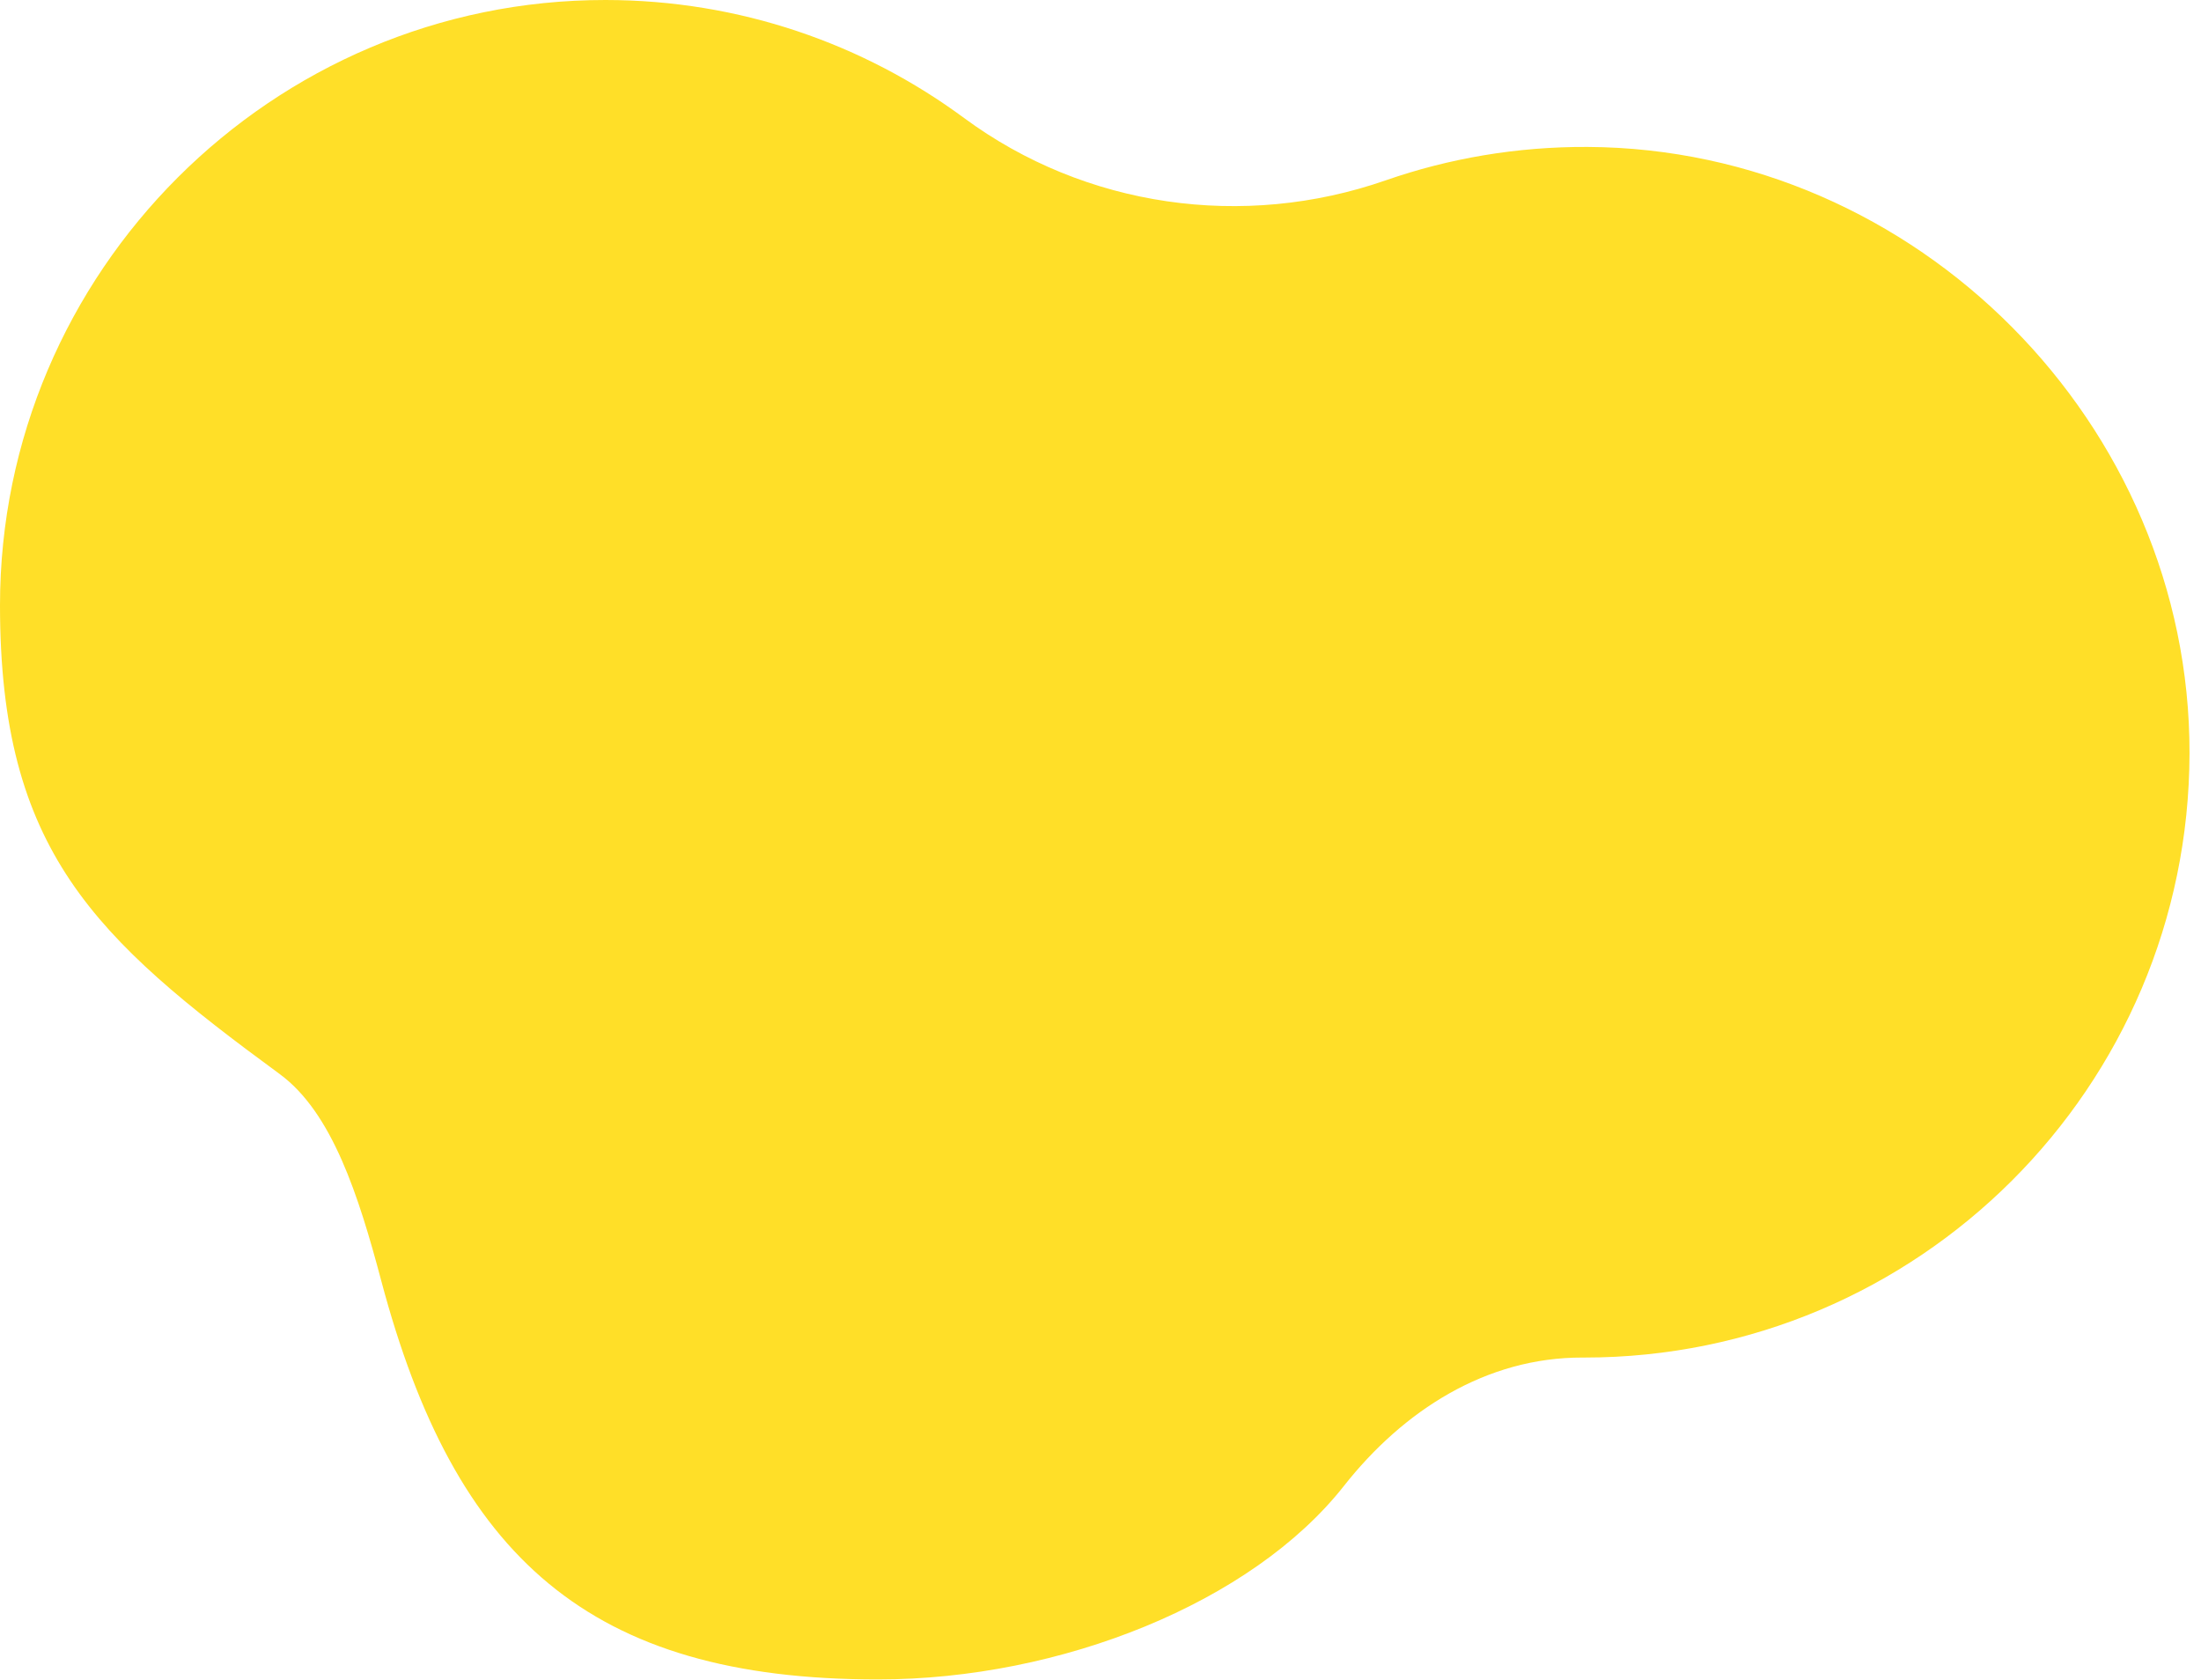 <svg width="169" height="129" viewBox="0 0 169 129" fill="none" xmlns="http://www.w3.org/2000/svg">
<path d="M21.485 82.466C7.236 72.016 0 65.298 0 46.472C0 20.871 20.895 -0.016 46.49 9.38021e-06C56.799 0.006 66.32 3.371 74.023 9.058C83.324 15.926 95.472 17.648 106.391 13.848C111.242 12.161 116.462 11.255 121.893 11.281C147.171 11.407 168.167 32.559 168.118 57.842C168.07 83.467 147.288 104.225 121.657 104.225C121.61 104.225 121.564 104.225 121.519 104.225C114.122 104.203 107.759 108.281 103.18 114.094C96.142 123.029 81.481 128.938 67.407 128.938C45.231 128.938 34.912 119.536 29.27 98.316C27.545 91.82 25.51 85.421 21.483 82.466H21.485Z" fill="#FFDF28"/>
</svg>
